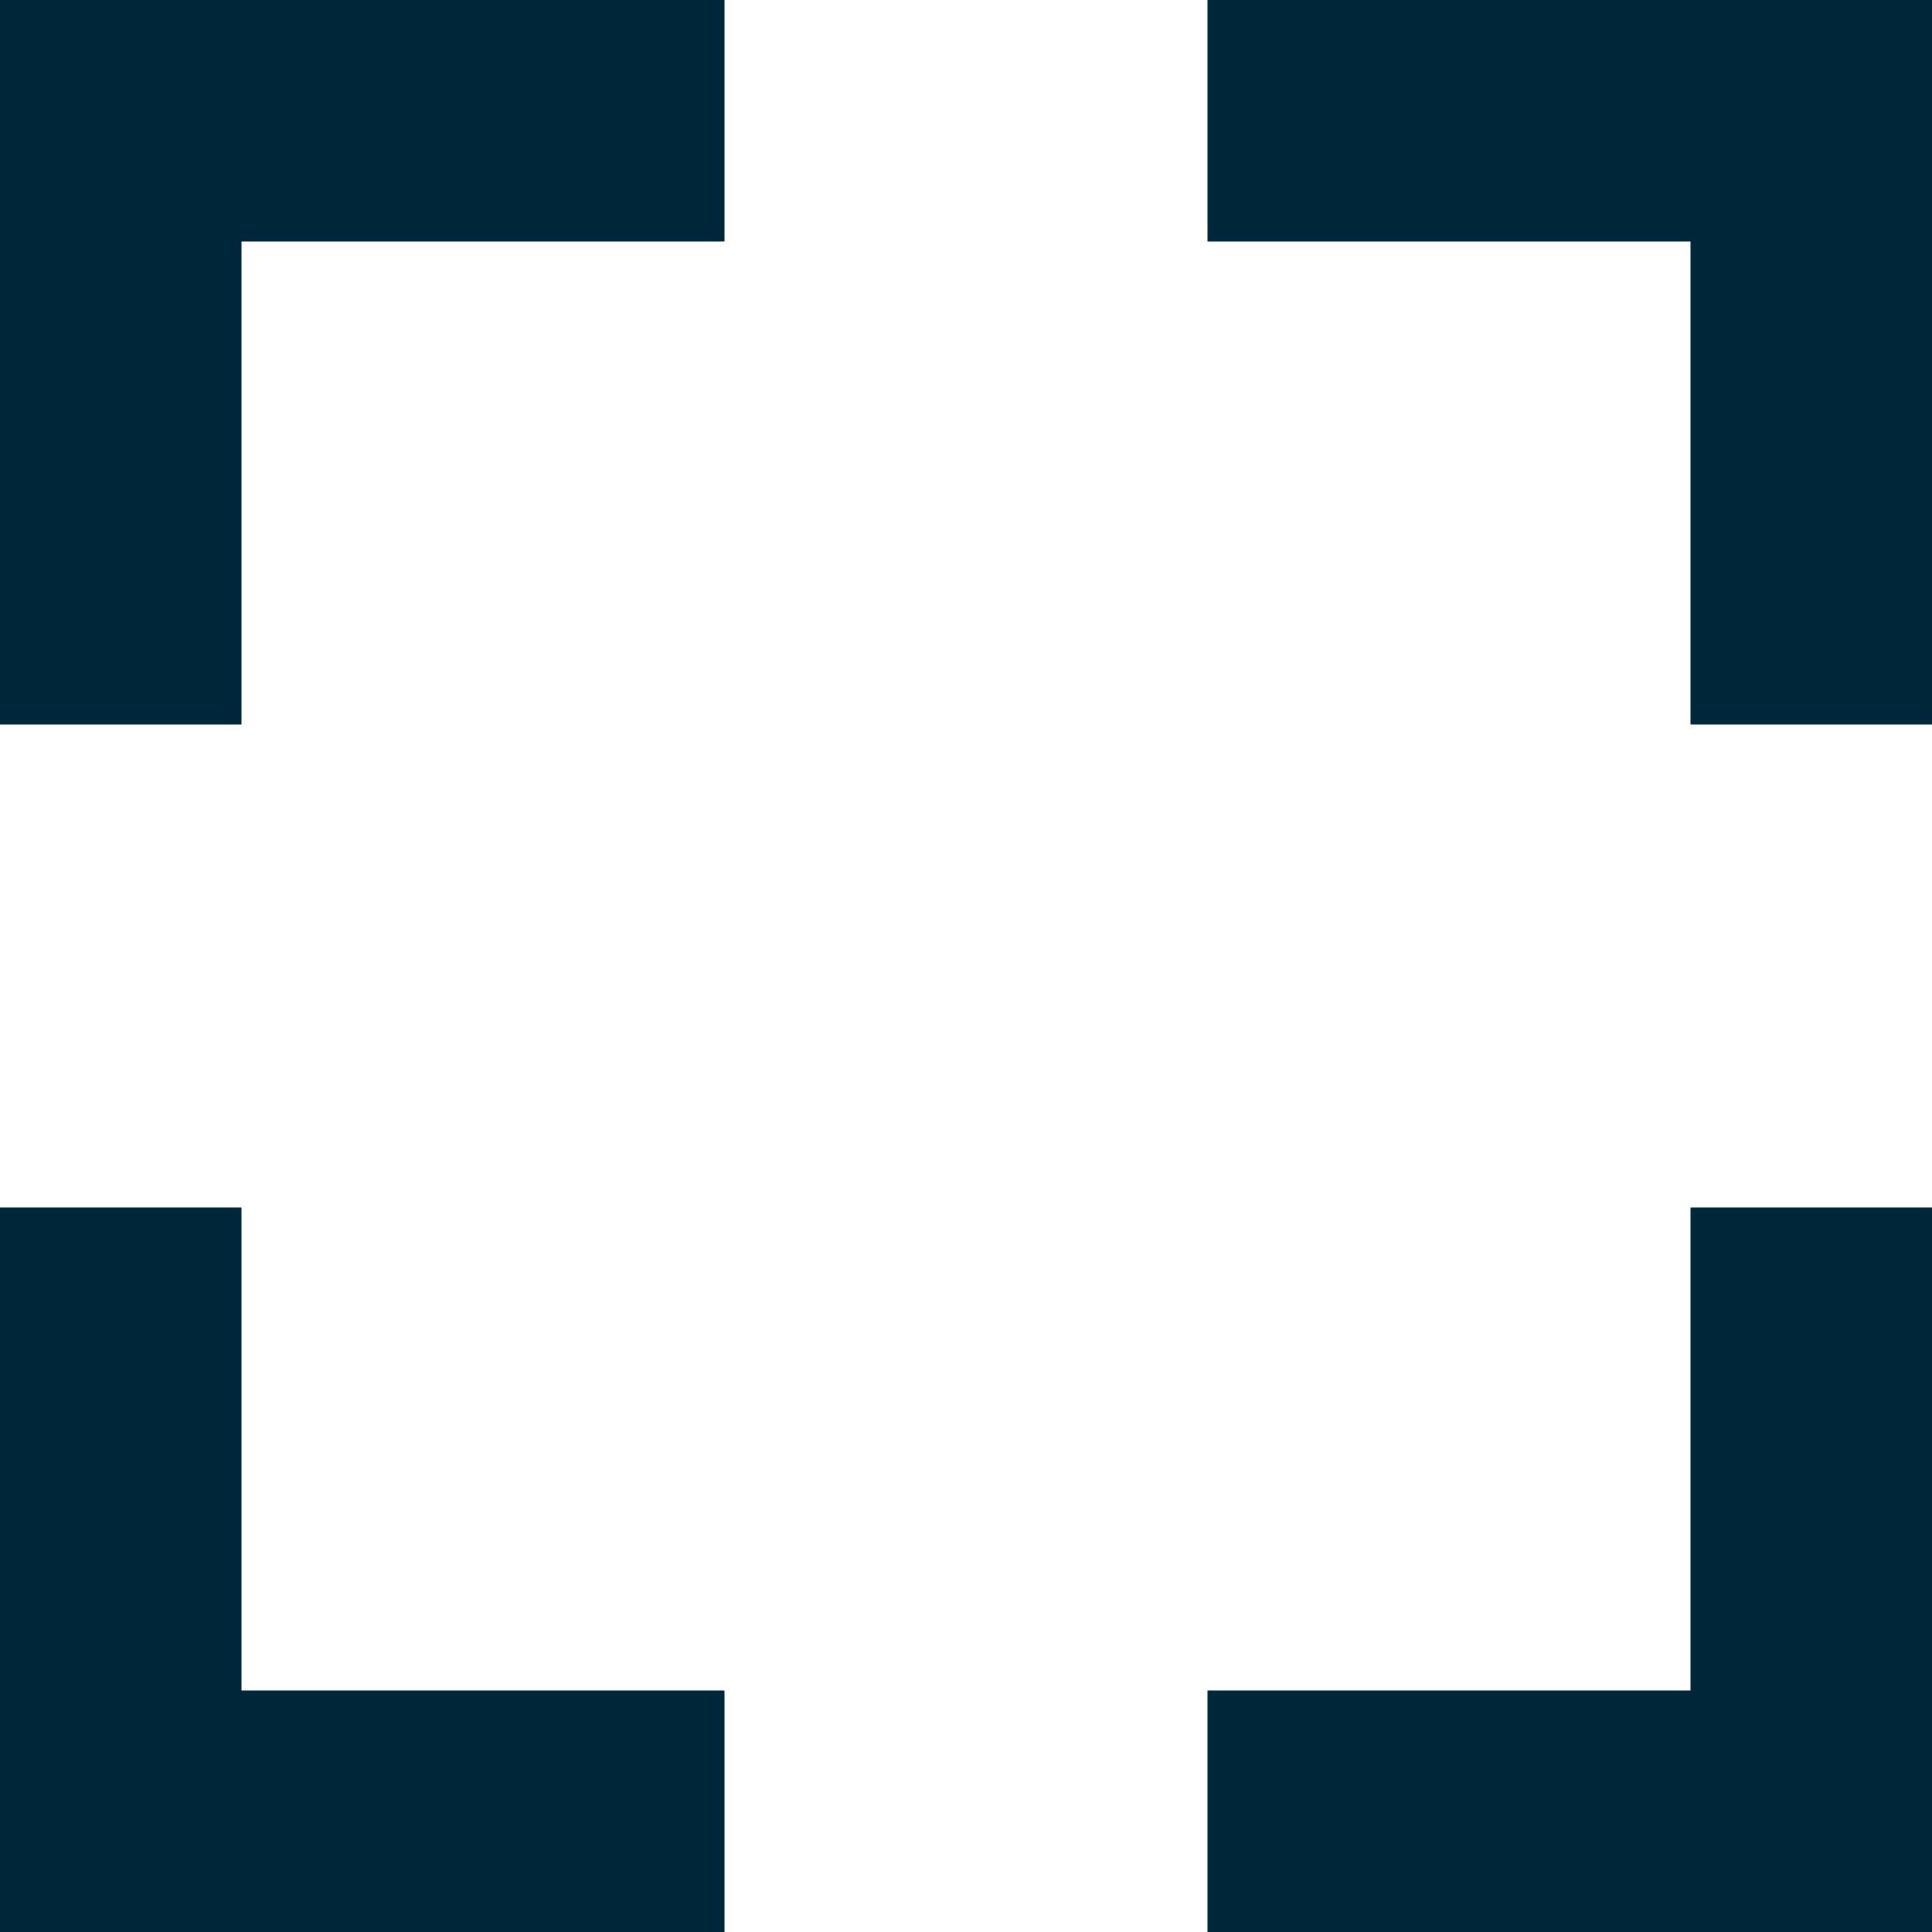 <svg xmlns="http://www.w3.org/2000/svg" width="16" height="16" viewBox="0 0 16 16">
  <path d="M9.44,17.329h-2v6h6v-2h-4Zm-2-4h2v-4h4v-2h-6Zm14,8h-4v2h6v-6h-2Zm-4-14v2h4v4h2v-6Z" transform="translate(-7.44 -7.329)" fill="#00263a"/>
</svg>
